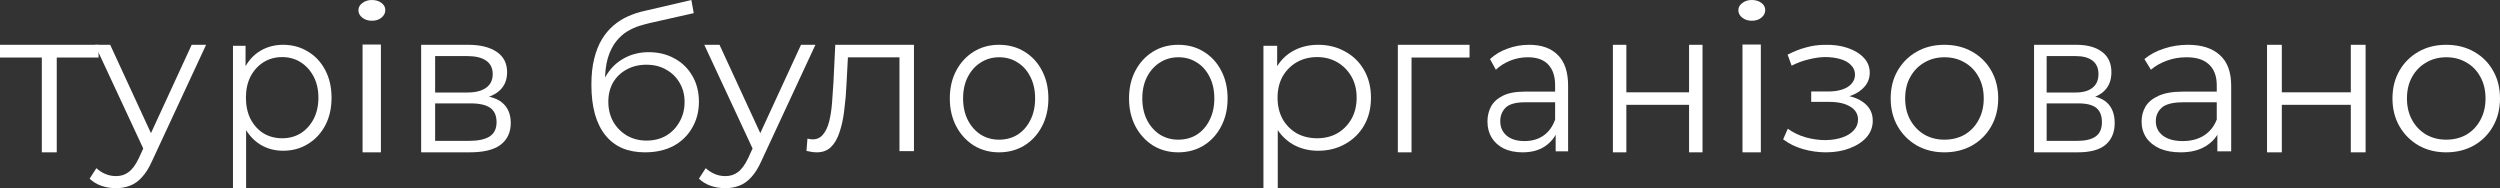 <?xml version="1.0" encoding="UTF-8"?> <svg xmlns="http://www.w3.org/2000/svg" viewBox="0 0 333.466 25.1" fill="none"><rect x="0" y="0" width="333.466" height="25.1" fill="#333333" stroke="none"/><path d="M326.282 20.319C324.922 20.319 323.7 20.015 322.61 19.407C321.537 18.782 320.687 17.933 320.063 16.86C319.438 15.77 319.123 14.528 319.123 13.134C319.123 11.722 319.438 10.48 320.063 9.408C320.687 8.335 321.537 7.495 322.61 6.888C323.682 6.28 324.905 5.976 326.282 5.976C327.677 5.976 328.909 6.28 329.982 6.888C331.071 7.495 331.921 8.335 332.529 9.408C333.154 10.48 333.466 11.722 333.466 13.134C333.466 14.528 333.154 15.77 332.529 16.86C331.921 17.933 331.071 18.782 329.982 19.407C328.892 20.015 327.657 20.319 326.282 20.319ZM326.282 18.63C327.299 18.63 328.202 18.406 328.989 17.96C329.777 17.495 330.391 16.851 330.839 16.029C331.304 15.189 331.536 14.224 331.536 13.134C331.536 12.026 331.304 11.061 330.839 10.239C330.391 9.417 329.777 8.782 328.989 8.335C328.202 7.871 327.309 7.638 326.309 7.638C325.307 7.638 324.415 7.871 323.627 8.335C322.842 8.782 322.215 9.417 321.75 10.239C321.287 11.061 321.055 12.026 321.055 13.134C321.055 14.224 321.287 15.189 321.75 16.029C322.215 16.851 322.842 17.495 323.627 17.96C324.415 18.406 325.299 18.63 326.282 18.63Z" fill="white"></path><path d="M302.392 20.319V5.976H304.364V12.314H313.566V5.976H315.538V20.319H313.566V13.981H304.364V20.319H302.392Z" fill="white"></path><path d="M295.767 20.185V17.075L295.685 16.565V11.365C295.685 10.167 295.343 9.247 294.655 8.603C293.988 7.96 292.985 7.638 291.648 7.638C290.725 7.638 289.851 7.79 289.018 8.094C288.188 8.398 287.483 8.8 286.903 9.3L286.036 7.88C286.761 7.272 287.626 6.807 288.638 6.485C289.651 6.146 290.715 5.976 291.838 5.976C293.68 5.976 295.098 6.432 296.092 7.343C297.105 8.237 297.61 9.604 297.61 11.445V20.185H295.767ZM290.86 20.319C289.796 20.319 288.866 20.149 288.071 19.809C287.293 19.452 286.696 18.969 286.281 18.362C285.866 17.736 285.659 17.021 285.659 16.217C285.659 15.484 285.828 14.823 286.173 14.233C286.533 13.625 287.111 13.143 287.908 12.785C288.721 12.41 289.803 12.222 291.16 12.222H296.065V13.643H291.213C289.841 13.643 288.883 13.885 288.341 14.367C287.816 14.85 287.556 15.448 287.556 16.163C287.556 16.968 287.871 17.611 288.503 18.094C289.136 18.576 290.021 18.817 291.16 18.817C292.243 18.817 293.173 18.576 293.95 18.094C294.745 17.593 295.325 16.878 295.685 15.949L296.12 17.263C295.757 18.192 295.125 18.934 294.223 19.488C293.338 20.042 292.215 20.319 290.86 20.319Z" fill="white"></path><path d="M271.315 20.319V5.976H276.962C278.404 5.976 279.542 6.286 280.369 6.905C281.211 7.524 281.634 8.435 281.634 9.637C281.634 10.802 281.236 11.704 280.442 12.341C279.647 12.961 278.599 13.27 277.302 13.27L277.642 12.697C279.167 12.697 280.287 13.015 281.001 13.653C281.714 14.29 282.071 15.21 282.071 16.412C282.071 17.651 281.666 18.616 280.854 19.308C280.059 19.982 278.819 20.319 277.132 20.319H271.315ZM272.995 18.789H277.059C278.144 18.789 278.964 18.598 279.517 18.215C280.084 17.814 280.369 17.177 280.369 16.303C280.369 15.429 280.117 14.791 279.614 14.39C279.112 13.99 278.317 13.789 277.229 13.789H272.995V18.789ZM272.995 12.341H276.839C277.829 12.341 278.584 12.132 279.102 11.713C279.639 11.294 279.907 10.684 279.907 9.883C279.907 9.081 279.639 8.48 279.102 8.08C278.584 7.679 277.829 7.479 276.839 7.479H272.995V12.341Z" fill="white"></path><path d="M259.349 20.319C257.991 20.319 256.766 20.015 255.677 19.407C254.604 18.782 253.754 17.933 253.129 16.86C252.504 15.77 252.192 14.528 252.192 13.134C252.192 11.722 252.504 10.48 253.129 9.408C253.754 8.335 254.604 7.495 255.677 6.888C256.749 6.28 257.974 5.976 259.349 5.976C260.744 5.976 261.976 6.28 263.048 6.888C264.138 7.495 264.988 8.335 265.596 9.408C266.22 10.48 266.533 11.722 266.533 13.134C266.533 14.528 266.22 15.77 265.596 16.86C264.988 17.933 264.138 18.782 263.048 19.407C261.958 20.015 260.726 20.319 259.349 20.319ZM259.349 18.63C260.369 18.63 261.271 18.406 262.056 17.96C262.843 17.495 263.461 16.851 263.906 16.029C264.371 15.189 264.603 14.224 264.603 13.134C264.603 12.026 264.371 11.061 263.906 10.239C263.461 9.417 262.843 8.782 262.056 8.335C261.271 7.871 260.376 7.638 259.376 7.638C258.376 7.638 257.481 7.871 256.696 8.335C255.909 8.782 255.284 9.417 254.819 10.239C254.354 11.061 254.122 12.026 254.122 13.134C254.122 14.224 254.354 15.189 254.819 16.029C255.284 16.851 255.909 17.495 256.696 17.96C257.481 18.406 258.366 18.63 259.349 18.63Z" fill="white"></path><path d="M243.556 20.319C242.533 20.319 241.519 20.176 240.514 19.892C239.509 19.607 238.62 19.171 237.849 18.583L238.468 17.168C239.15 17.667 239.939 18.049 240.837 18.316C241.734 18.566 242.622 18.69 243.502 18.69C244.381 18.672 245.144 18.548 245.79 18.316C246.436 18.085 246.938 17.765 247.297 17.355C247.656 16.946 247.836 16.483 247.836 15.967C247.836 15.219 247.495 14.641 246.813 14.231C246.131 13.804 245.198 13.591 244.013 13.591H241.59V12.202H243.879C244.578 12.202 245.198 12.113 245.736 11.935C246.275 11.757 246.687 11.499 246.974 11.161C247.279 10.823 247.432 10.423 247.432 9.96C247.432 9.461 247.253 9.034 246.894 8.678C246.553 8.322 246.077 8.055 245.467 7.877C244.857 7.699 244.166 7.61 243.394 7.61C242.694 7.628 241.967 7.735 241.214 7.931C240.46 8.109 239.715 8.385 238.979 8.758L238.441 7.29C239.266 6.863 240.083 6.542 240.891 6.329C241.716 6.097 242.542 5.982 243.367 5.982C244.498 5.946 245.512 6.08 246.409 6.382C247.324 6.685 248.051 7.121 248.59 7.69C249.128 8.242 249.397 8.91 249.397 9.693C249.397 10.387 249.182 10.992 248.751 11.508C248.32 12.024 247.746 12.425 247.028 12.71C246.31 12.994 245.494 13.137 244.578 13.137L244.659 12.63C246.275 12.63 247.531 12.941 248.428 13.564C249.343 14.187 249.801 15.032 249.801 16.1C249.801 16.937 249.523 17.676 248.966 18.316C248.41 18.939 247.656 19.429 246.705 19.785C245.772 20.141 244.722 20.319 243.556 20.319Z" fill="white"></path><path d="M232.424 20.319V5.942H234.872V20.319H232.424ZM233.666 2.766C233.16 2.766 232.735 2.629 232.39 2.355C232.045 2.081 231.873 1.753 231.873 1.369C231.873 0.986 232.045 0.666 232.39 0.411C232.735 0.137 233.16 0 233.666 0C234.171 0 234.596 0.128 234.941 0.383C235.286 0.639 235.458 0.958 235.458 1.342C235.458 1.743 235.286 2.081 234.941 2.355C234.619 2.629 234.194 2.766 233.666 2.766Z" fill="white"></path><path d="M215.139 20.319V5.976H216.933V12.314H225.298V5.976H227.092V20.319H225.298V13.981H216.933V20.319H215.139Z" fill="white"></path><path d="M207.505 20.185V17.075L207.432 16.565V11.365C207.432 10.167 207.123 9.247 206.505 8.603C205.903 7.96 205.001 7.638 203.797 7.638C202.968 7.638 202.179 7.79 201.431 8.094C200.683 8.398 200.049 8.8 199.528 9.3L198.748 7.88C199.399 7.272 200.179 6.807 201.09 6.485C202 6.146 202.96 5.976 203.968 5.976C205.627 5.976 206.903 6.432 207.798 7.343C208.708 8.237 209.164 9.604 209.164 11.445V20.185H207.505ZM203.09 20.319C202.13 20.319 201.293 20.149 200.577 19.809C199.878 19.452 199.342 18.969 198.968 18.362C198.594 17.736 198.407 17.021 198.407 16.217C198.407 15.484 198.561 14.823 198.87 14.233C199.195 13.625 199.715 13.143 200.431 12.785C201.163 12.41 202.138 12.222 203.358 12.222H207.773V13.643H203.407C202.171 13.643 201.309 13.885 200.821 14.367C200.35 14.85 200.114 15.448 200.114 16.163C200.114 16.968 200.399 17.611 200.968 18.094C201.537 18.576 202.334 18.817 203.358 18.817C204.334 18.817 205.171 18.576 205.871 18.094C206.586 17.593 207.106 16.878 207.432 15.949L207.822 17.263C207.497 18.192 206.927 18.934 206.115 19.488C205.318 20.042 204.31 20.319 203.09 20.319Z" fill="white"></path><path d="M186.454 20.319V5.976H196.016V7.67H187.817L188.279 7.178V20.319H186.454Z" fill="white"></path><path d="M175.818 20.107C174.599 20.107 173.495 19.834 172.508 19.289C171.522 18.725 170.732 17.924 170.14 16.885C169.567 15.828 169.279 14.543 169.279 13.029C169.279 11.514 169.567 10.237 170.14 9.199C170.714 8.142 171.495 7.341 172.481 6.795C173.468 6.249 174.581 5.976 175.818 5.976C177.164 5.976 178.366 6.275 179.424 6.874C180.5 7.455 181.344 8.283 181.954 9.357C182.563 10.414 182.868 11.637 182.868 13.029C182.868 14.437 182.563 15.67 181.954 16.726C181.344 17.783 180.5 18.611 179.424 19.209C178.366 19.808 177.164 20.107 175.818 20.107ZM168.526 25.1V6.108H170.356V10.282L170.167 13.055L170.436 15.855V25.1H168.526ZM175.684 18.443C176.688 18.443 177.585 18.223 178.375 17.783C179.164 17.325 179.792 16.691 180.258 15.881C180.725 15.054 180.958 14.103 180.958 13.029C180.958 11.954 180.725 11.012 180.258 10.202C179.792 9.392 179.164 8.758 178.375 8.3C177.585 7.843 176.688 7.614 175.684 7.614C174.679 7.614 173.773 7.843 172.966 8.3C172.177 8.758 171.549 9.392 171.082 10.202C170.634 11.012 170.409 11.954 170.409 13.029C170.409 14.103 170.634 15.054 171.082 15.881C171.549 16.691 172.177 17.325 172.966 17.783C173.773 18.223 174.679 18.443 175.684 18.443Z" fill="white"></path><path d="M157.159 20.319C155.914 20.319 154.792 20.015 153.792 19.407C152.809 18.782 152.031 17.933 151.458 16.86C150.884 15.77 150.598 14.528 150.598 13.134C150.598 11.722 150.884 10.48 151.458 9.408C152.031 8.335 152.809 7.495 153.792 6.888C154.775 6.28 155.898 5.976 157.159 5.976C158.437 5.976 159.567 6.28 160.55 6.888C161.55 7.495 162.328 8.335 162.885 9.408C163.458 10.48 163.745 11.722 163.745 13.134C163.745 14.528 163.458 15.77 162.885 16.86C162.328 17.933 161.55 18.782 160.55 19.407C159.551 20.015 158.421 20.319 157.159 20.319ZM157.159 18.63C158.093 18.63 158.92 18.406 159.641 17.96C160.362 17.495 160.927 16.851 161.337 16.029C161.763 15.189 161.976 14.224 161.976 13.134C161.976 12.026 161.763 11.061 161.337 10.239C160.927 9.417 160.362 8.782 159.641 8.335C158.92 7.871 158.101 7.638 157.184 7.638C156.266 7.638 155.447 7.871 154.726 8.335C154.005 8.782 153.432 9.417 153.006 10.239C152.58 11.061 152.367 12.026 152.367 13.134C152.367 14.224 152.58 15.189 153.006 16.029C153.432 16.851 154.005 17.495 154.726 17.96C155.447 18.406 156.258 18.63 157.159 18.63Z" fill="white"></path><path d="M133.255 20.319C132.01 20.319 130.887 20.015 129.888 19.407C128.905 18.782 128.127 17.933 127.554 16.86C126.98 15.77 126.693 14.528 126.693 13.134C126.693 11.722 126.98 10.48 127.554 9.408C128.127 8.335 128.905 7.495 129.888 6.888C130.871 6.28 131.993 5.976 133.255 5.976C134.533 5.976 135.663 6.28 136.646 6.888C137.646 7.495 138.424 8.335 138.981 9.408C139.554 10.48 139.841 11.722 139.841 13.134C139.841 14.528 139.554 15.77 138.981 16.86C138.424 17.933 137.646 18.782 136.646 19.407C135.647 20.015 134.516 20.319 133.255 20.319ZM133.255 18.63C134.189 18.63 135.016 18.406 135.737 17.96C136.458 17.495 137.023 16.851 137.433 16.029C137.859 15.189 138.071 14.224 138.071 13.134C138.071 12.026 137.859 11.061 137.433 10.239C137.023 9.417 136.458 8.782 135.737 8.335C135.016 7.871 134.197 7.638 133.279 7.638C132.362 7.638 131.543 7.871 130.822 8.335C130.101 8.782 129.528 9.417 129.102 10.239C128.676 11.061 128.463 12.026 128.463 13.134C128.463 14.224 128.676 15.189 129.102 16.029C129.528 16.851 130.101 17.495 130.822 17.96C131.543 18.406 132.354 18.63 133.255 18.63Z" fill="white"></path><path d="M107.57 20.13L107.706 18.482C107.834 18.5 107.952 18.527 108.061 18.563C108.188 18.581 108.297 18.59 108.388 18.59C108.97 18.59 109.433 18.374 109.779 17.942C110.142 17.51 110.415 16.933 110.597 16.213C110.778 15.493 110.905 14.682 110.978 13.782C111.051 12.864 111.115 11.945 111.169 11.027L111.414 5.976H121.912V20.157H119.977V7.084L120.467 7.651H112.669L113.132 7.057L112.914 11.162C112.86 12.387 112.76 13.557 112.614 14.673C112.487 15.79 112.278 16.771 111.987 17.618C111.714 18.464 111.333 19.13 110.842 19.616C110.351 20.085 109.724 20.319 108.96 20.319C108.742 20.319 108.515 20.301 108.279 20.265C108.061 20.229 107.824 20.184 107.57 20.13Z" fill="white"></path><path d="M96.741 25.1C96.064 25.1 95.414 24.994 94.792 24.783C94.188 24.571 93.666 24.254 93.227 23.832L94.133 22.432C94.499 22.766 94.893 23.022 95.313 23.198C95.753 23.392 96.238 23.488 96.768 23.488C97.409 23.488 97.958 23.312 98.416 22.96C98.891 22.626 99.34 22.027 99.761 21.164L100.694 19.13L100.914 18.84L106.843 5.976H108.765L101.545 21.507C101.142 22.405 100.694 23.119 100.2 23.647C99.724 24.175 99.202 24.545 98.635 24.756C98.068 24.985 97.436 25.1 96.741 25.1ZM100.584 20.239L93.941 5.976H95.972L101.847 18.707L100.584 20.239Z" fill="white"></path><path d="M86.029 20.319C84.896 20.319 83.887 20.133 83.001 19.761C82.134 19.389 81.39 18.822 80.77 18.061C80.151 17.3 79.681 16.361 79.363 15.246C79.044 14.112 78.884 12.802 78.884 11.315C78.884 9.987 79.008 8.827 79.256 7.835C79.504 6.826 79.85 5.958 80.292 5.232C80.735 4.506 81.249 3.896 81.833 3.4C82.435 2.886 83.081 2.479 83.772 2.178C84.48 1.859 85.206 1.62 85.95 1.461L92.218 0L92.537 1.753L86.64 3.081C86.268 3.17 85.817 3.293 85.286 3.453C84.772 3.612 84.241 3.851 83.692 4.17C83.161 4.489 82.665 4.931 82.205 5.498C81.744 6.065 81.372 6.799 81.089 7.703C80.824 8.588 80.691 9.695 80.691 11.023C80.691 11.306 80.7 11.536 80.717 11.713C80.735 11.873 80.753 12.05 80.77 12.244C80.806 12.421 80.832 12.687 80.85 13.041L80.027 12.351C80.221 11.27 80.62 10.332 81.222 9.535C81.824 8.721 82.576 8.092 83.48 7.649C84.4 7.189 85.418 6.959 86.534 6.959C87.827 6.959 88.977 7.242 89.987 7.809C90.996 8.358 91.784 9.128 92.351 10.12C92.935 11.111 93.227 12.262 93.227 13.572C93.227 14.865 92.926 16.025 92.324 17.052C91.74 18.079 90.908 18.884 89.827 19.469C88.747 20.035 87.481 20.319 86.029 20.319ZM86.242 18.752C87.233 18.752 88.11 18.53 88.871 18.088C89.633 17.627 90.226 17.008 90.651 16.228C91.094 15.449 91.315 14.573 91.315 13.599C91.315 12.643 91.094 11.793 90.651 11.049C90.226 10.305 89.633 9.721 88.871 9.296C88.11 8.853 87.224 8.632 86.215 8.632C85.224 8.632 84.347 8.845 83.586 9.27C82.824 9.677 82.222 10.252 81.78 10.996C81.355 11.74 81.142 12.598 81.142 13.572C81.142 14.546 81.355 15.423 81.78 16.202C82.222 16.981 82.824 17.601 83.586 18.061C84.365 18.521 85.25 18.752 86.242 18.752Z" fill="white"></path><path d="M56.175 20.319V5.976H62.449C64.053 5.976 65.315 6.286 66.235 6.905C67.172 7.524 67.641 8.435 67.641 9.637C67.641 10.802 67.199 11.704 66.316 12.341C65.432 12.961 64.27 13.27 62.827 13.27L63.206 12.697C64.901 12.697 66.145 13.015 66.938 13.653C67.731 14.29 68.128 15.21 68.128 16.412C68.128 17.651 67.677 18.616 66.775 19.308C65.892 19.982 64.513 20.319 62.638 20.319H56.175ZM58.041 18.789H62.557C63.765 18.789 64.675 18.598 65.288 18.215C65.919 17.814 66.235 17.177 66.235 16.303C66.235 15.429 65.955 14.791 65.396 14.39C64.837 13.99 63.954 13.789 62.746 13.789H58.041V18.789ZM58.041 12.341H62.314C63.413 12.341 64.251 12.132 64.828 11.713C65.423 11.294 65.721 10.684 65.721 9.883C65.721 9.081 65.423 8.48 64.828 8.08C64.251 7.679 63.413 7.479 62.314 7.479H58.041V12.341Z" fill="white"></path><path d="M48.361 20.319V5.942H50.808V20.319H48.361ZM49.602 2.766C49.096 2.766 48.671 2.629 48.326 2.355C47.981 2.081 47.809 1.753 47.809 1.369C47.809 0.986 47.981 0.666 48.326 0.411C48.671 0.137 49.096 0 49.602 0C50.107 0 50.533 0.128 50.877 0.383C51.222 0.639 51.395 0.958 51.395 1.342C51.395 1.743 51.222 2.081 50.877 2.355C50.556 2.629 50.13 2.766 49.602 2.766Z" fill="white"></path><path d="M37.76 20.107C36.642 20.107 35.631 19.834 34.726 19.289C33.822 18.725 33.098 17.924 32.556 16.885C32.029 15.828 31.766 14.543 31.766 13.029C31.766 11.514 32.029 10.237 32.556 9.199C33.082 8.142 33.797 7.341 34.702 6.795C35.606 6.249 36.626 5.976 37.76 5.976C38.994 5.976 40.095 6.275 41.066 6.874C42.052 7.455 42.825 8.283 43.384 9.357C43.944 10.414 44.223 11.637 44.223 13.029C44.223 14.437 43.944 15.67 43.384 16.726C42.825 17.783 42.052 18.611 41.066 19.209C40.095 19.808 38.994 20.107 37.76 20.107ZM31.076 25.1V6.108H32.753V10.282L32.58 13.055L32.827 15.855V25.1H31.076ZM37.637 18.443C38.558 18.443 39.38 18.223 40.104 17.783C40.827 17.325 41.403 16.691 41.831 15.881C42.258 15.054 42.472 14.103 42.472 13.029C42.472 11.954 42.258 11.012 41.831 10.202C41.403 9.392 40.827 8.758 40.104 8.3C39.38 7.843 38.558 7.614 37.637 7.614C36.716 7.614 35.886 7.843 35.146 8.3C34.422 8.758 33.847 9.392 33.419 10.202C33.008 11.012 32.802 11.954 32.802 13.029C32.802 14.103 33.008 15.054 33.419 15.881C33.847 16.691 34.422 17.325 35.146 17.783C35.886 18.223 36.716 18.443 37.637 18.443Z" fill="white"></path><path d="M15.466 25.1C14.789 25.1 14.139 24.994 13.517 24.783C12.913 24.571 12.391 24.254 11.952 23.832L12.858 22.432C13.224 22.766 13.618 23.022 14.039 23.198C14.478 23.392 14.963 23.488 15.493 23.488C16.134 23.488 16.683 23.312 17.141 22.96C17.616 22.626 18.065 22.027 18.486 21.164L19.419 19.13L19.639 18.84L25.568 5.976H27.49L20.27 21.507C19.867 22.405 19.419 23.119 18.925 23.647C18.449 24.175 17.928 24.545 17.36 24.756C16.793 24.985 16.161 25.1 15.466 25.1ZM19.309 20.239L12.666 5.976H14.697L20.572 18.707L19.309 20.239Z" fill="white"></path><path d="M5.579 20.319V7.151L6.083 7.67H0V5.976H13.147V7.67H7.064L7.569 7.151V20.319H5.579Z" fill="white"></path></svg> 